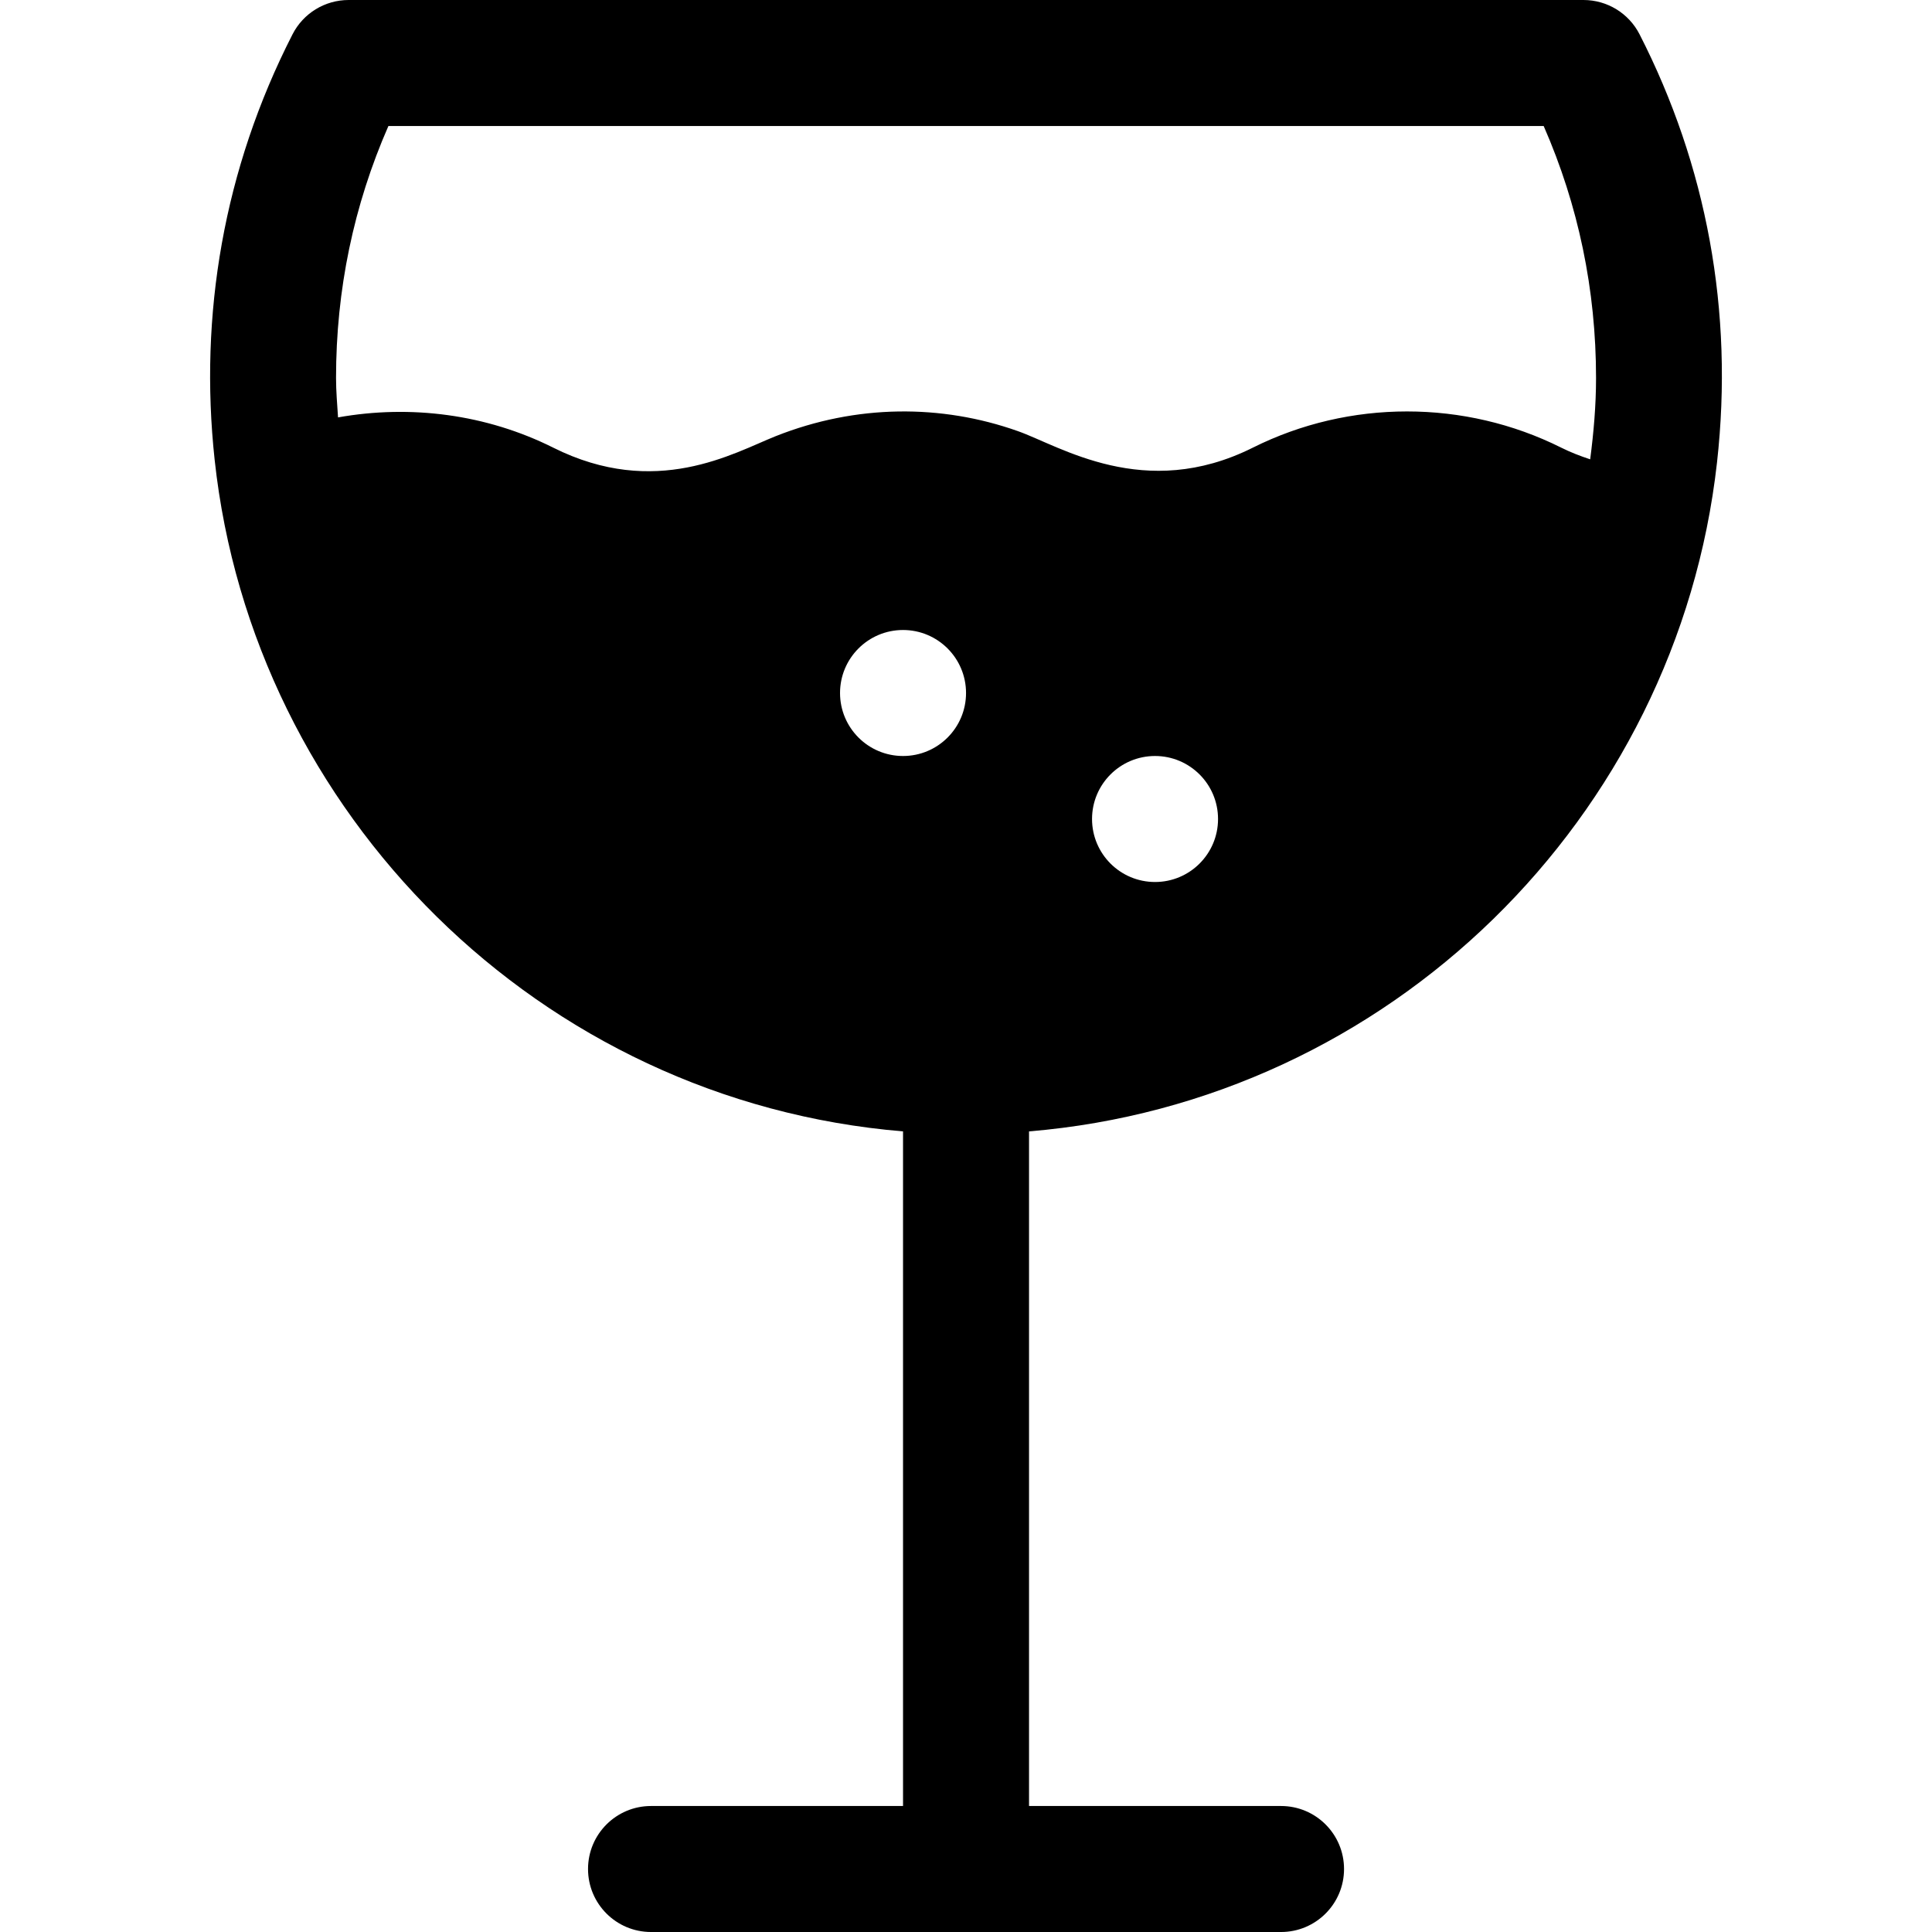 <?xml version="1.0" encoding="iso-8859-1"?>
<!-- Uploaded to: SVG Repo, www.svgrepo.com, Generator: SVG Repo Mixer Tools -->
<svg fill="#000000" height="800px" width="800px" version="1.1" id="Layer_1" xmlns="http://www.w3.org/2000/svg" xmlns:xlink="http://www.w3.org/1999/xlink" 
	 viewBox="0 0 512 512" xml:space="preserve">
<g>
	<g>
		<path d="M434.504,9.098C431.652,3.516,425.912,0,419.641,0H92.385c-6.272,0-12.011,3.511-14.864,9.098
			c-18.295,35.773-24.775,74.446-20.64,112.725c10.111,93.618,86.05,170.005,182.433,178.006v178.78h-66.783
			c-9.223,0-16.696,7.473-16.696,16.696c0,9.223,7.473,16.696,16.696,16.696h166.957c9.223,0,16.696-7.473,16.696-16.696
			c0-9.223-7.473-16.696-16.696-16.696h-66.783V299.831c95.48-7.919,171.774-83.038,182.318-177.254
			C459.519,82.403,452.224,43.766,434.504,9.098z M239.314,200.348c-9.22,0-16.696-7.475-16.696-16.696
			c0-9.22,7.475-16.696,16.696-16.696c9.22,0,16.696,7.475,16.696,16.696C256.01,192.873,248.535,200.348,239.314,200.348z
			 M306.097,233.739c-9.22,0-16.696-7.475-16.696-16.696c0-9.22,7.475-16.696,16.696-16.696s16.696,7.475,16.696,16.696
			C322.793,226.264,315.317,233.739,306.097,233.739z M421.415,121.725c-2.613-0.864-5.19-1.85-7.677-3.094
			c-25.587-12.793-56.131-12.793-81.717,0c-28.741,14.379-51.187-0.492-62.318-4.393c-20.171-7.144-42.739-7.154-64.184,1.371
			c-11.132,4.445-31.724,16.625-58.911,3.022c-17.735-8.868-37.829-11.44-57.026-8.015c-0.216-3.47-0.529-6.918-0.529-10.441
			c0-23.337,4.663-45.755,13.881-66.783h306.153c9.217,21.032,13.881,43.451,13.881,66.783
			C422.968,107.492,422.332,114.651,421.415,121.725z"/>
	</g>
</g>
</svg>